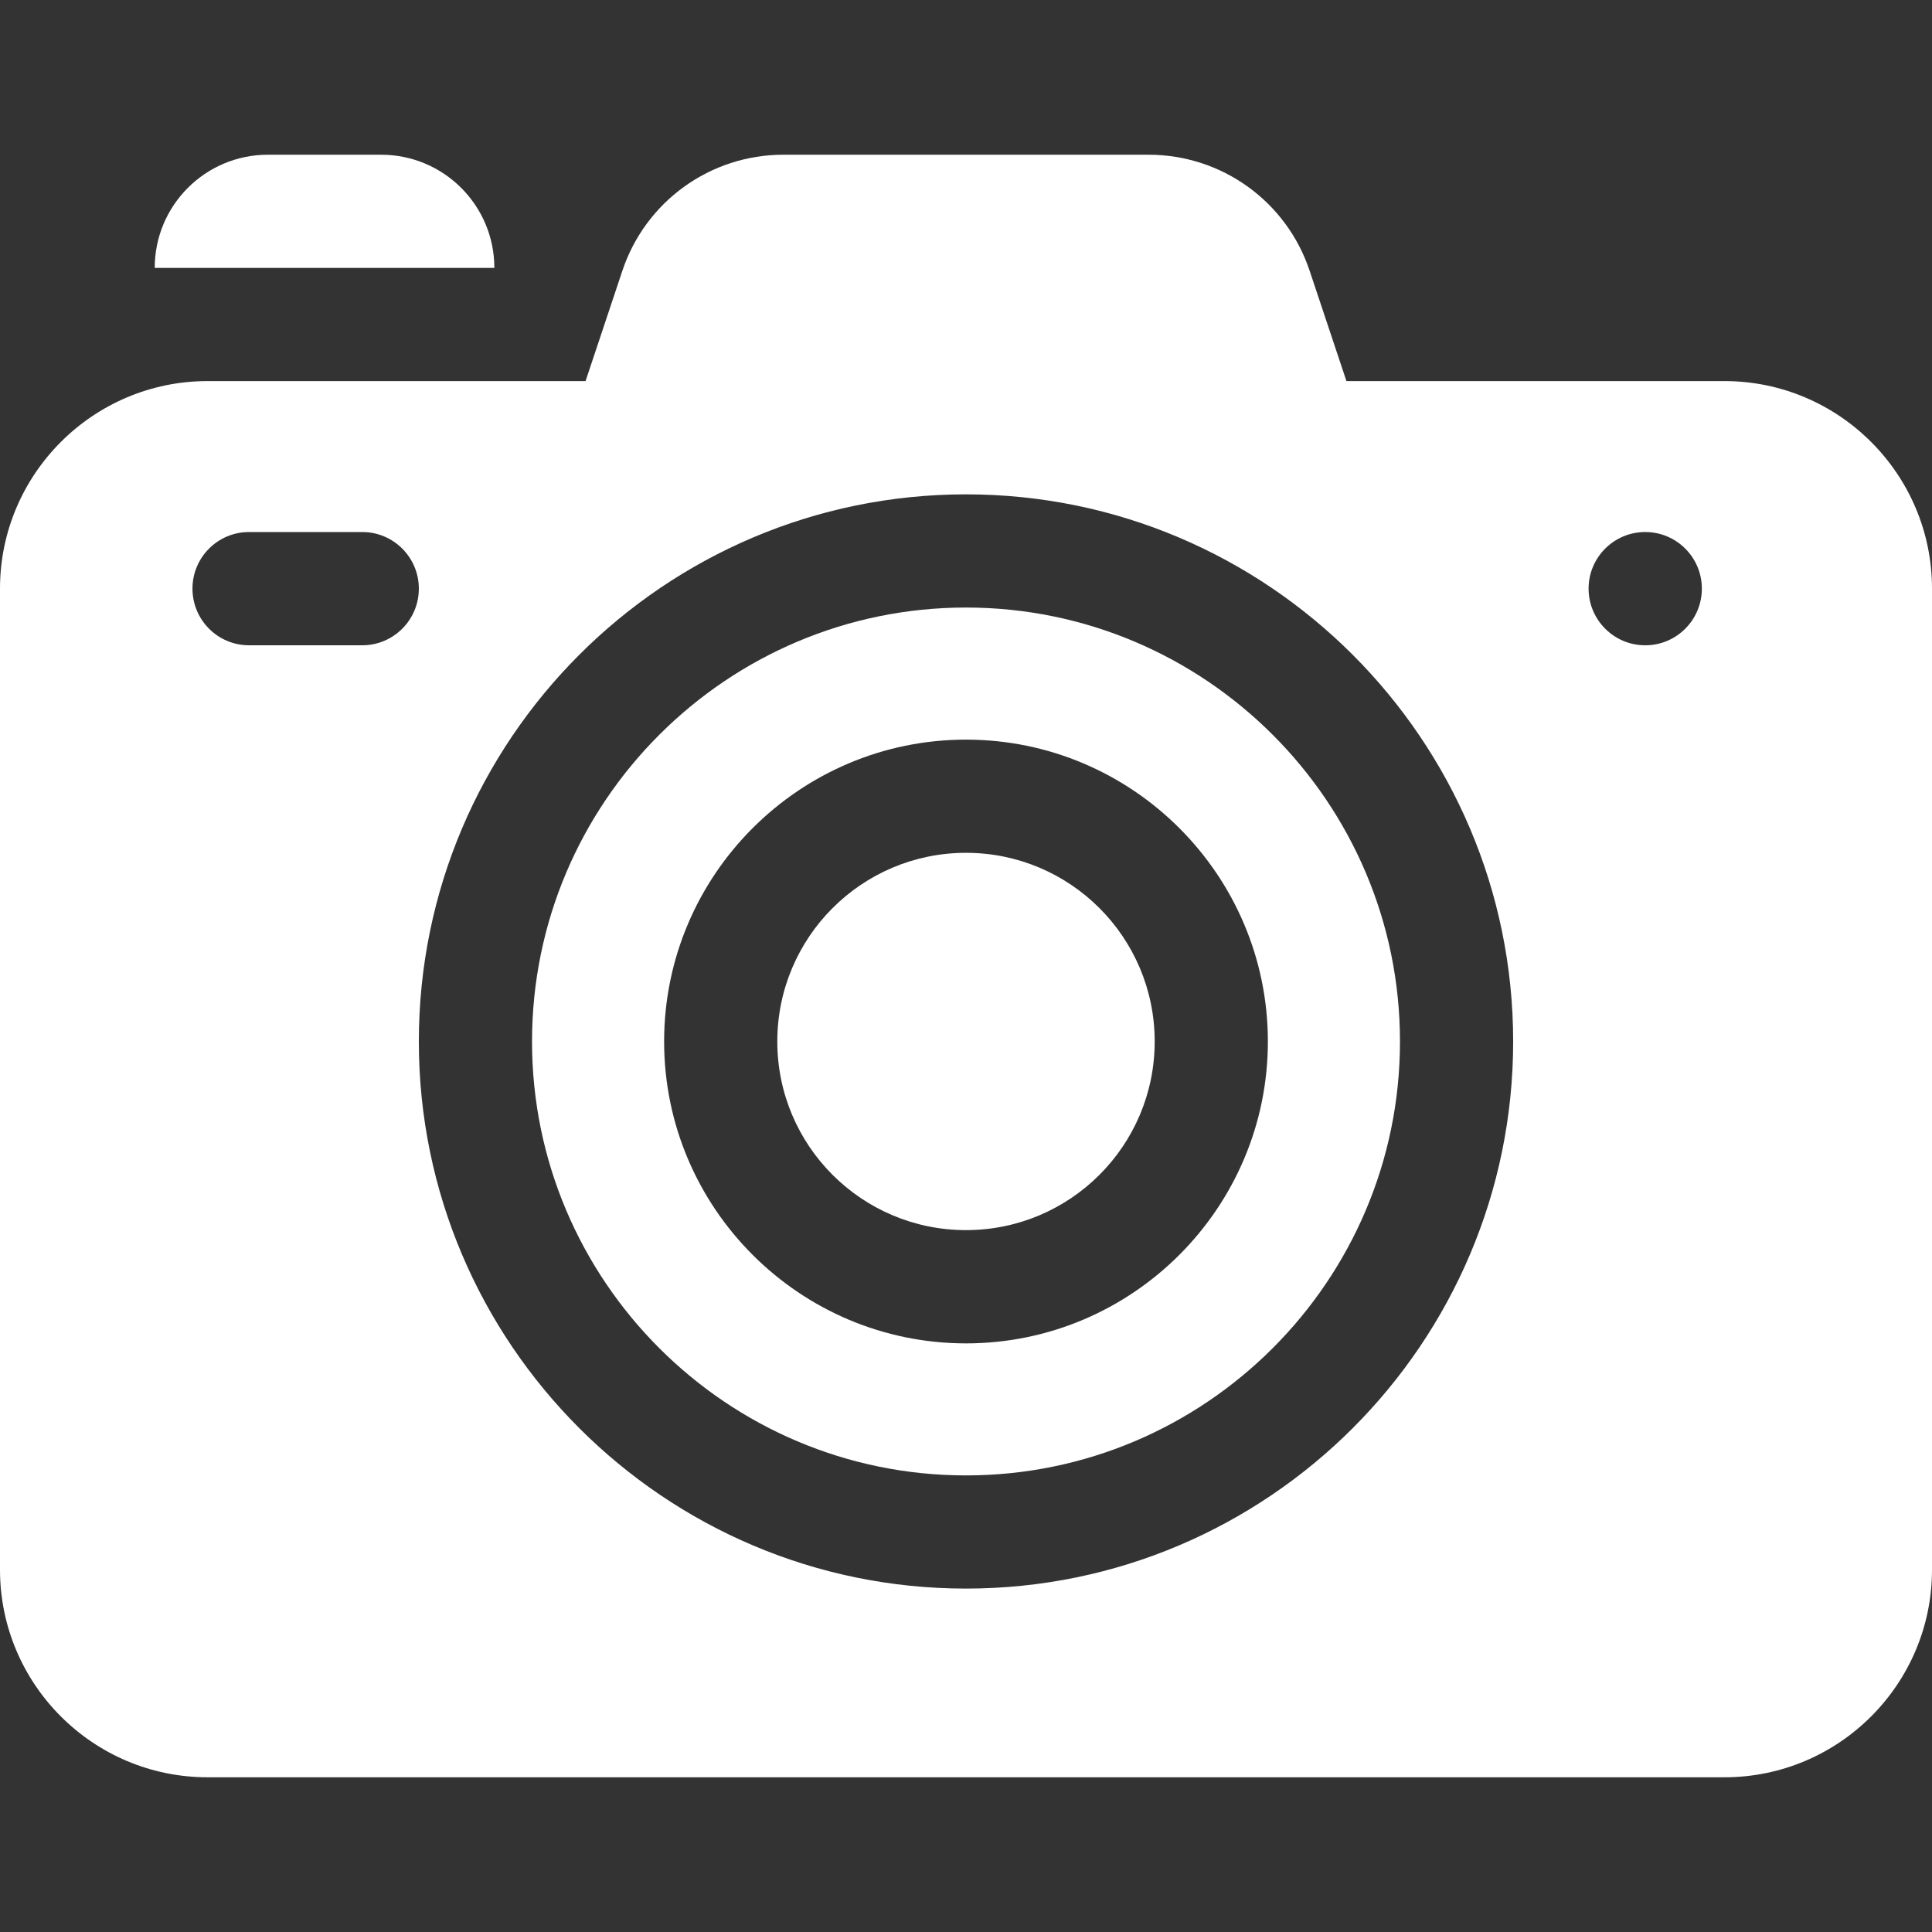 <svg width="24" height="24" viewBox="0 0 24 24" fill="none" xmlns="http://www.w3.org/2000/svg">
<rect x="0" y="0" width="24" height="24" fill="#333333" stroke="none"/>
<path d="M4.734 1.922H3.328C2.551 1.922 1.922 2.551 1.922 3.328H6.141C6.141 2.551 5.511 1.922 4.734 1.922Z" fill="white"/>
<path d="M21.422 4.734H16.726L16.269 3.364C15.981 2.501 15.177 1.922 14.268 1.922H9.732C8.823 1.922 8.019 2.501 7.731 3.364L7.274 4.734H2.578C1.157 4.734 0 5.891 0 7.312V19.5C0 20.922 1.157 22.078 2.578 22.078H21.422C22.843 22.078 24 20.922 24 19.5V7.312C24 5.891 22.843 4.734 21.422 4.734ZM2.391 7.312C2.391 6.924 2.705 6.609 3.094 6.609H4.5C4.888 6.609 5.203 6.924 5.203 7.312C5.203 7.701 4.888 8.016 4.5 8.016H3.094C2.705 8.016 2.391 7.701 2.391 7.312ZM12 19.734C8.252 19.734 5.203 16.685 5.203 12.938C5.203 9.19 8.252 6.141 12 6.141C15.748 6.141 18.797 9.19 18.797 12.938C18.797 16.685 15.748 19.734 12 19.734ZM20.438 8.016C20.049 8.016 19.734 7.701 19.734 7.312C19.734 6.924 20.049 6.609 20.438 6.609C20.826 6.609 21.141 6.924 21.141 7.312C21.141 7.701 20.826 8.016 20.438 8.016Z" fill="white"/>
<path d="M12 7.547C9.028 7.547 6.609 9.965 6.609 12.938C6.609 15.91 9.028 18.328 12 18.328C14.972 18.328 17.391 15.91 17.391 12.938C17.391 9.965 14.972 7.547 12 7.547ZM12 16.688C9.932 16.688 8.25 15.005 8.25 12.938C8.25 10.87 9.932 9.188 12 9.188C14.068 9.188 15.75 10.87 15.75 12.938C15.75 15.005 14.068 16.688 12 16.688Z" fill="white"/>
<path d="M12 15.281C13.294 15.281 14.344 14.232 14.344 12.938C14.344 11.643 13.294 10.594 12 10.594C10.706 10.594 9.656 11.643 9.656 12.938C9.656 14.232 10.706 15.281 12 15.281Z" fill="white"/>
</svg>
